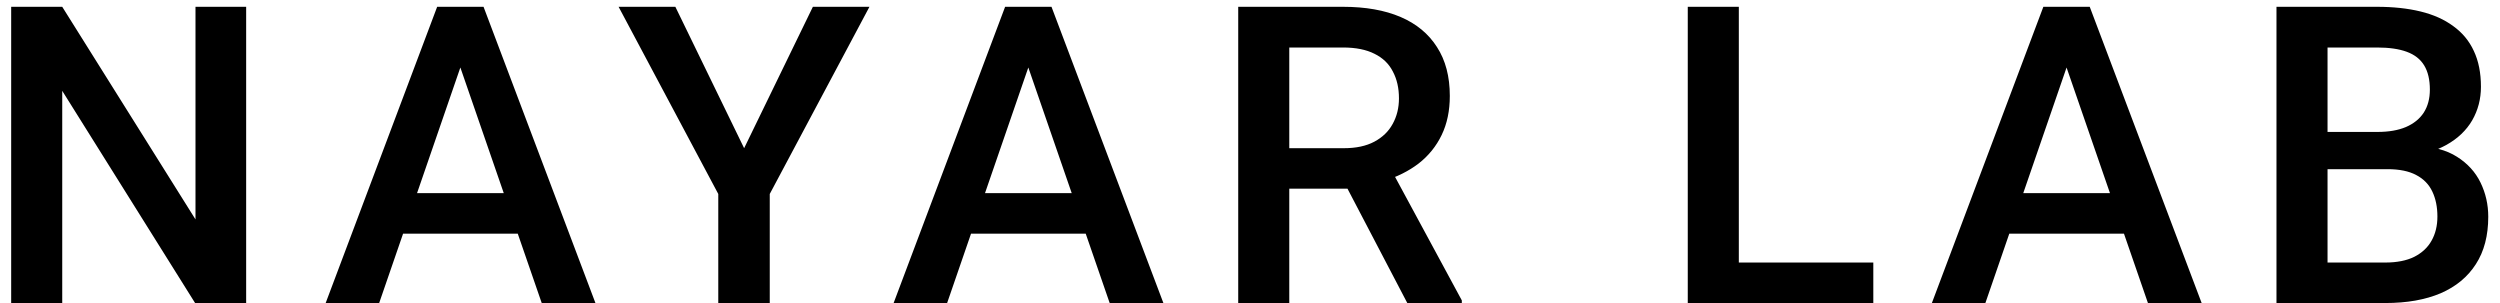 <svg xmlns="http://www.w3.org/2000/svg" width="132" height="16" viewBox="0 0 132 16" fill="none"><path d="M12.997 0.359V16H10.301L3.286 4.796V16H0.59V0.359H3.286L10.322 11.585V0.359H12.997ZM24.693 2.443L20.02 16H17.195L23.082 0.359H24.887L24.693 2.443ZM28.603 16L23.92 2.443L23.716 0.359H25.531L31.439 16H28.603ZM28.378 10.199V12.337H19.87V10.199H28.378ZM35.659 0.359L39.29 7.825L42.92 0.359H45.907L40.643 10.242V16H37.925V10.242L32.662 0.359H35.659ZM54.681 2.443L50.008 16H47.183L53.07 0.359H54.874L54.681 2.443ZM58.591 16L53.908 2.443L53.703 0.359H55.519L61.427 16H58.591ZM58.366 10.199V12.337H49.858V10.199H58.366ZM65.378 0.359H70.91C72.099 0.359 73.112 0.538 73.95 0.896C74.788 1.255 75.429 1.785 75.873 2.486C76.324 3.181 76.55 4.04 76.55 5.064C76.55 5.845 76.407 6.533 76.12 7.127C75.834 7.721 75.429 8.223 74.906 8.631C74.384 9.032 73.761 9.343 73.037 9.565L72.221 9.963H67.247L67.226 7.825H70.953C71.598 7.825 72.135 7.711 72.565 7.481C72.994 7.252 73.317 6.941 73.531 6.547C73.754 6.146 73.865 5.695 73.865 5.193C73.865 4.649 73.757 4.176 73.542 3.775C73.335 3.367 73.012 3.056 72.575 2.841C72.138 2.619 71.584 2.508 70.91 2.508H68.074V16H65.378V0.359ZM74.305 16L70.631 8.975L73.456 8.964L77.184 15.86V16H74.305ZM98.911 13.862V16H91.058V13.862H98.911ZM91.81 0.359V16H89.114V0.359H91.81ZM109.501 2.443L104.828 16H102.003L107.889 0.359H109.694L109.501 2.443ZM113.411 16L108.727 2.443L108.523 0.359H110.338L116.247 16H113.411ZM113.185 10.199V12.337H104.677V10.199H113.185ZM126.063 8.932H122.078L122.056 6.966H125.537C126.124 6.966 126.621 6.88 127.03 6.708C127.445 6.529 127.76 6.275 127.975 5.945C128.19 5.609 128.297 5.204 128.297 4.731C128.297 4.209 128.197 3.783 127.996 3.453C127.796 3.124 127.488 2.884 127.073 2.733C126.664 2.583 126.142 2.508 125.504 2.508H122.894V16H120.198V0.359H125.504C126.364 0.359 127.13 0.442 127.803 0.606C128.483 0.771 129.06 1.029 129.533 1.38C130.012 1.724 130.374 2.16 130.618 2.69C130.868 3.22 130.994 3.851 130.994 4.581C130.994 5.226 130.84 5.816 130.532 6.354C130.224 6.883 129.769 7.317 129.167 7.653C128.566 7.99 127.817 8.19 126.922 8.255L126.063 8.932ZM125.945 16H121.229L122.443 13.862H125.945C126.553 13.862 127.062 13.762 127.47 13.562C127.878 13.354 128.183 13.071 128.383 12.713C128.591 12.348 128.695 11.921 128.695 11.435C128.695 10.926 128.605 10.486 128.426 10.113C128.247 9.734 127.964 9.444 127.578 9.243C127.191 9.035 126.686 8.932 126.063 8.932H123.034L123.055 6.966H126.997L127.61 7.707C128.469 7.736 129.175 7.925 129.726 8.276C130.285 8.627 130.7 9.082 130.972 9.641C131.244 10.199 131.38 10.801 131.38 11.445C131.38 12.441 131.162 13.275 130.725 13.948C130.295 14.621 129.676 15.133 128.867 15.484C128.057 15.828 127.083 16 125.945 16Z" fill="black"></path></svg>